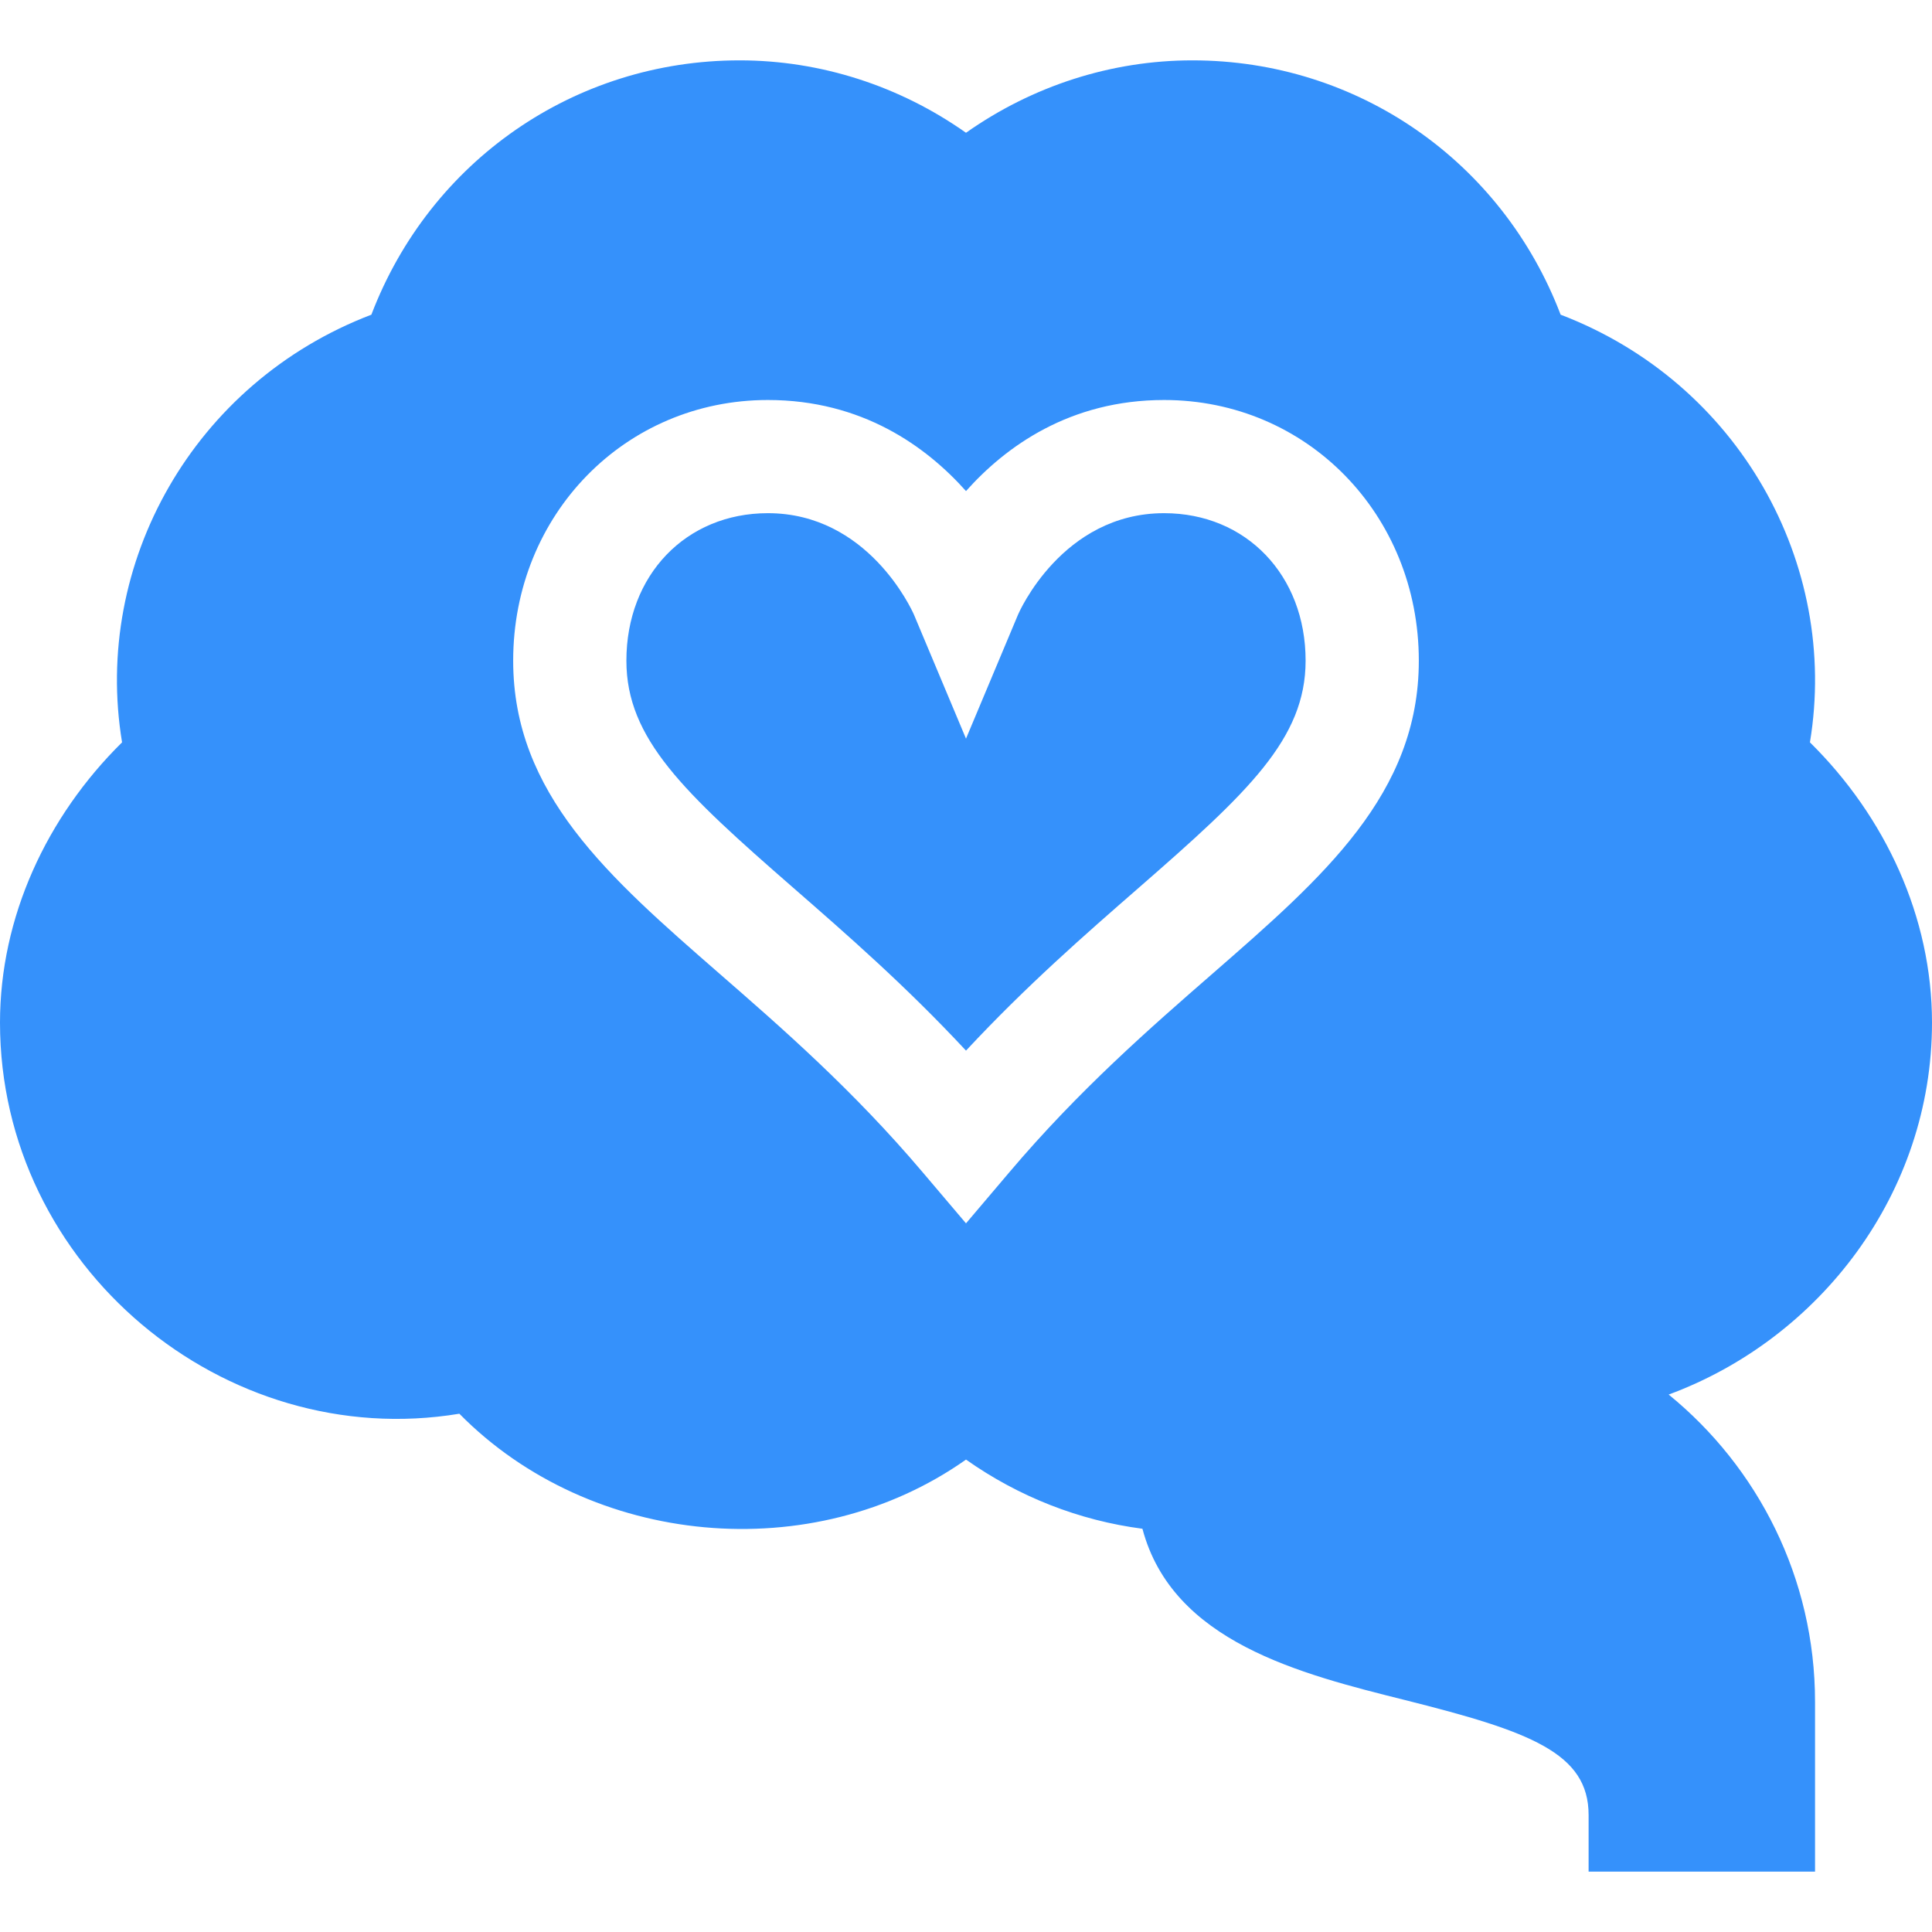 <svg xmlns="http://www.w3.org/2000/svg" width="50" height="50" viewBox="0 0 50 50" fill="none"><g clip-path="url(#clip0_20009_78)"><path d="M30.127 13.281C27.48 13.281 26.362 15.873 26.35 15.899L25 19.116L23.652 15.905C23.587 15.759 22.454 13.281 19.873 13.281C17.75 13.281 16.211 14.886 16.211 17.099C16.211 19.118 17.693 20.503 20.531 22.977C21.907 24.177 23.432 25.506 25 27.19C26.568 25.506 28.093 24.177 29.469 22.977C32.307 20.502 33.789 19.118 33.789 17.099C33.789 14.886 32.25 13.281 30.127 13.281Z" fill="#3591FB"></path><path d="M50 26.465C50 23.737 48.795 21.139 46.841 19.212C47.607 14.591 44.998 9.904 40.389 8.144C38.876 4.176 35.137 1.562 30.859 1.562C28.765 1.562 26.722 2.221 25 3.436C23.278 2.221 21.235 1.562 19.141 1.562C14.863 1.562 11.124 4.176 9.611 8.144C5.008 9.901 2.392 14.584 3.159 19.212C1.205 21.139 0 23.737 0 26.465C0 32.78 5.81 37.595 11.888 36.587C15.29 40.04 21.032 40.575 25 37.774C26.365 38.737 27.93 39.351 29.566 39.564C30.344 42.494 33.646 43.319 36.364 43.998C39.591 44.807 41.113 45.363 41.113 46.973V48.438H46.973V44.043C46.973 40.839 45.494 37.972 43.185 36.091C47.101 34.646 50 30.877 50 26.465ZM31.394 25.186C29.769 26.601 27.927 28.206 26.119 30.341L25 31.66L23.881 30.341C22.073 28.206 20.231 26.601 18.606 25.186C15.75 22.695 13.281 20.545 13.281 17.099C13.281 13.316 16.177 10.352 19.873 10.352C22.314 10.352 23.973 11.557 25 12.709C26.027 11.557 27.686 10.352 30.127 10.352C33.823 10.352 36.719 13.316 36.719 17.099C36.719 20.545 34.25 22.695 31.394 25.186Z" fill="#3591FB"></path></g><defs><clipPath id="clip0_20009_78"><rect width="50" height="50" fill="white"></rect></clipPath></defs></svg>
